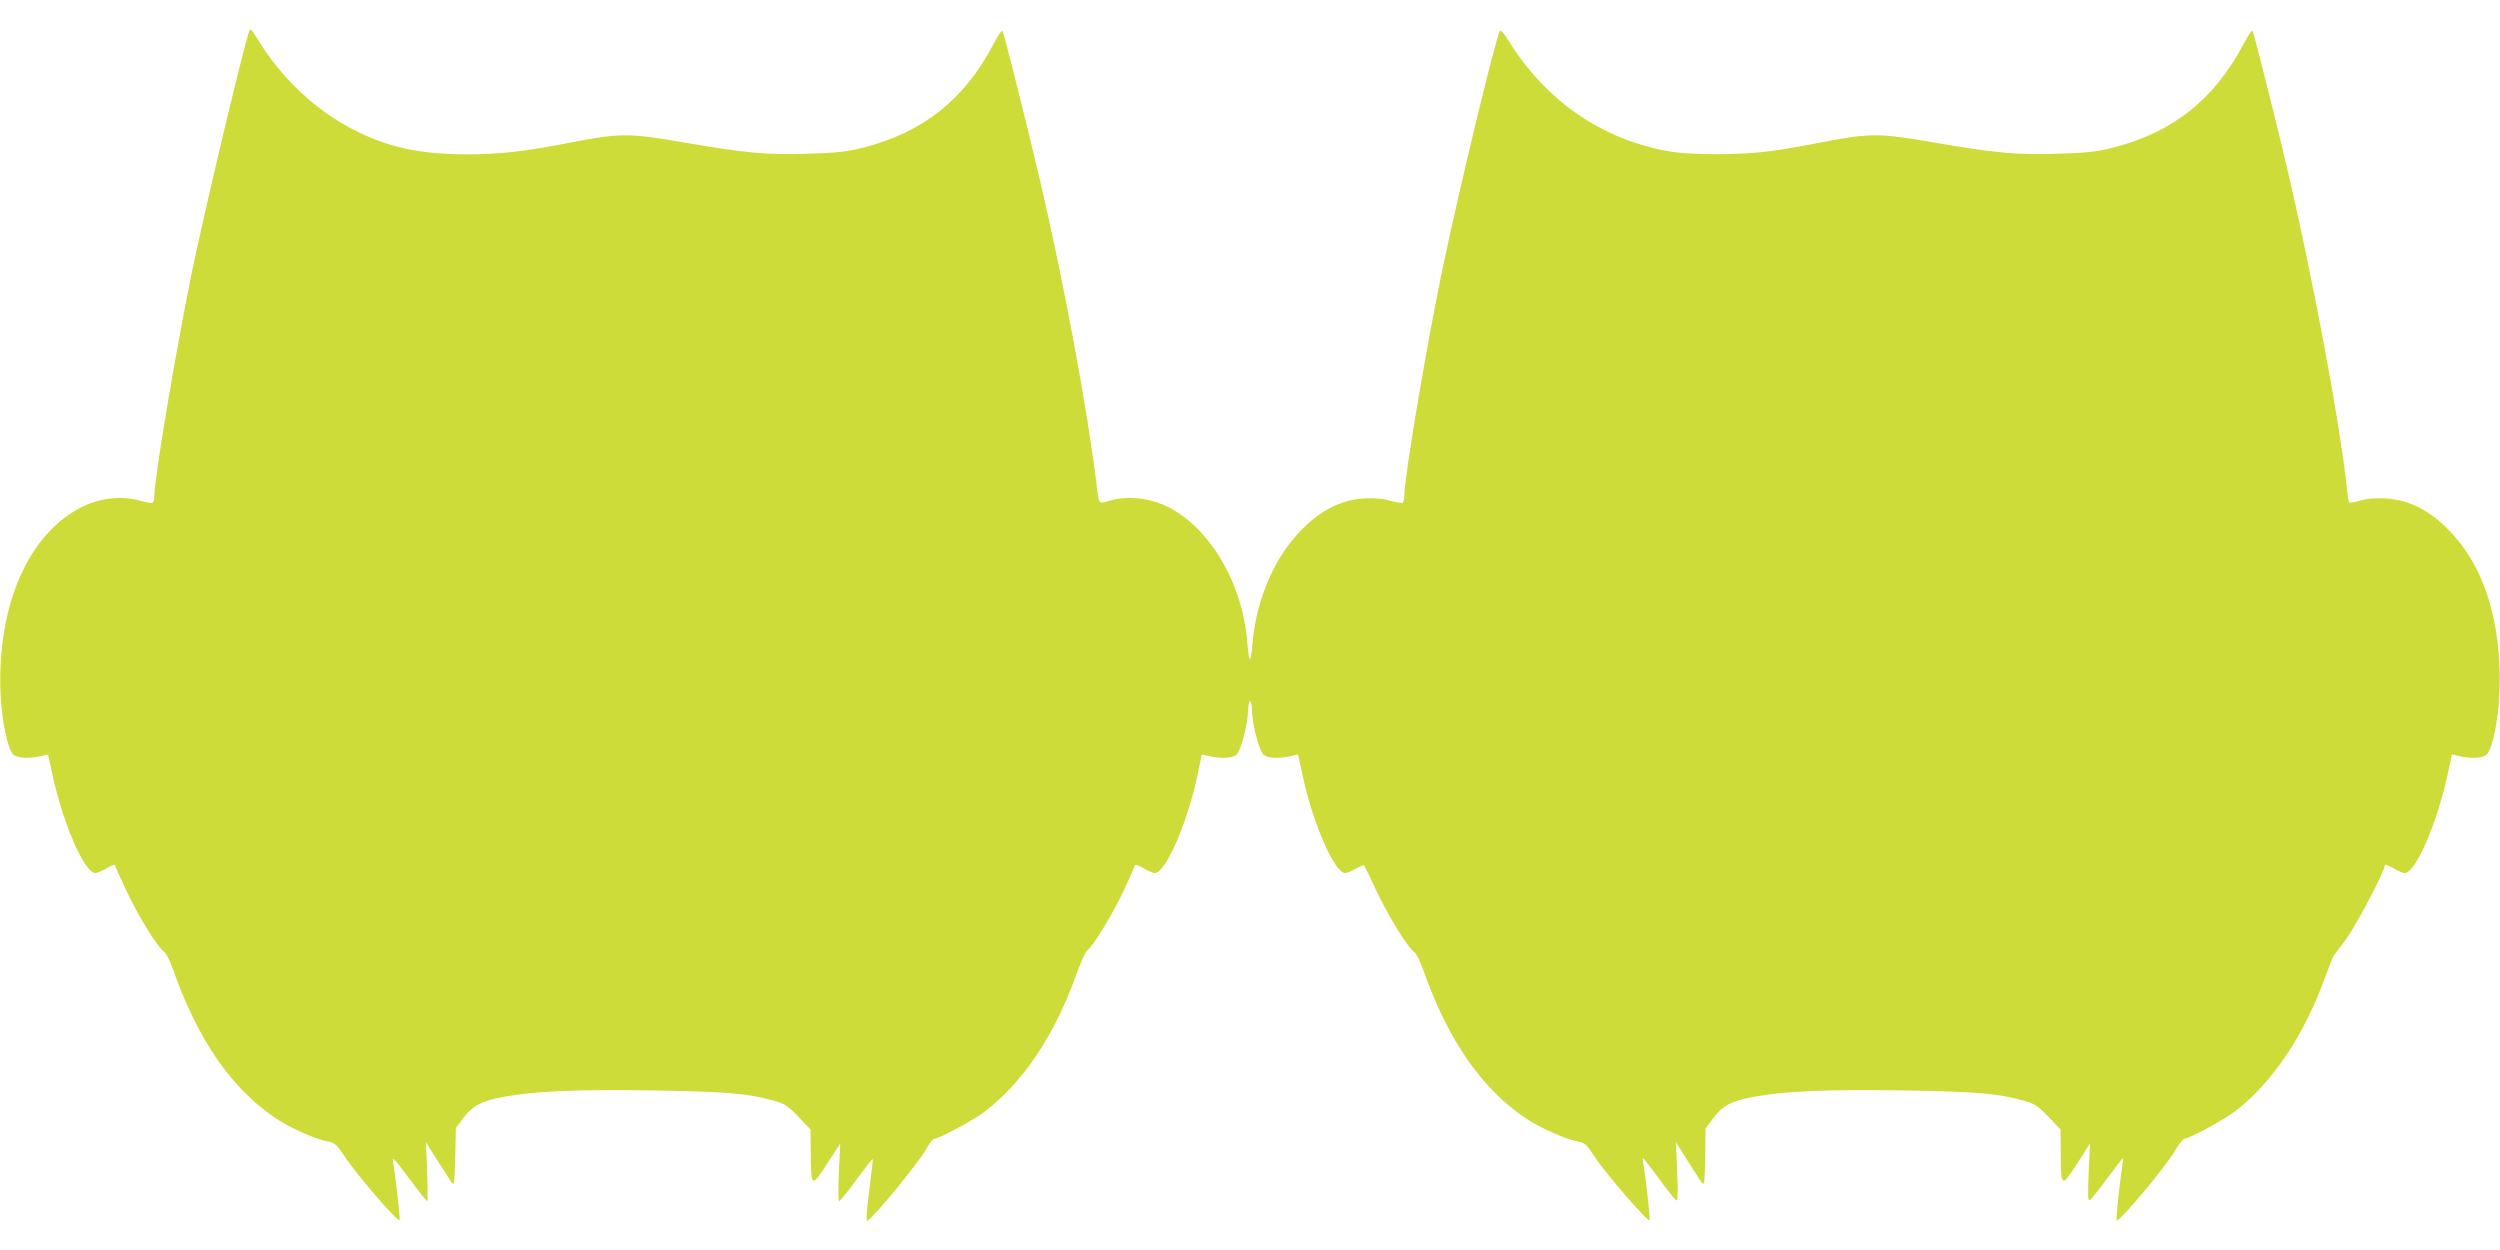 <?xml version="1.0" standalone="no"?>
<!DOCTYPE svg PUBLIC "-//W3C//DTD SVG 20010904//EN"
 "http://www.w3.org/TR/2001/REC-SVG-20010904/DTD/svg10.dtd">
<svg version="1.0" xmlns="http://www.w3.org/2000/svg"
 width="1280pt" height="640pt" viewBox="0 0 1280 640"
 preserveAspectRatio="xMidYMid meet">
<g transform="translate(0,640) scale(0.1,-0.1)"
fill="#cddc39" stroke="none">
<path d="M1275 6238 c-35 -106 -229 -924 -294 -1238 -80 -393 -191 -1051 -191
-1139 0 -16 -4 -32 -9 -35 -5 -3 -33 2 -62 10 -88 26 -199 16 -290 -27 -282
-134 -446 -508 -426 -964 7 -139 35 -275 64 -307 18 -20 81 -24 143 -9 l36 8
23 -106 c55 -252 164 -501 219 -501 9 0 35 11 59 25 24 15 43 21 43 14 0 -6
27 -67 60 -136 62 -130 157 -283 190 -306 11 -7 33 -52 49 -99 125 -353 298
-603 522 -753 77 -52 207 -109 270 -120 32 -6 43 -15 78 -68 62 -96 277 -345
287 -334 4 4 -21 229 -32 287 -8 44 -6 42 91 -87 42 -57 79 -103 82 -103 3 0
3 68 0 151 l-6 151 59 -94 c33 -51 64 -100 69 -108 5 -8 12 -13 14 -10 3 3 7
68 8 145 l3 140 39 52 c46 61 92 86 204 107 156 29 373 39 763 33 382 -6 486
-15 620 -52 57 -16 73 -26 128 -83 l62 -65 1 -116 c2 -183 3 -183 83 -60 l68
104 -7 -147 c-4 -82 -3 -148 1 -148 5 0 45 50 89 110 44 60 81 107 83 106 2
-2 -4 -55 -12 -117 -18 -140 -23 -199 -16 -199 20 0 259 291 302 366 16 30 35
54 42 54 25 0 203 96 261 141 193 149 351 384 460 684 26 72 53 133 60 138 27
15 126 176 185 300 33 69 60 130 60 136 0 7 19 1 43 -14 24 -14 50 -25 59 -25
56 0 167 254 219 501 l22 106 36 -8 c63 -15 126 -11 144 9 22 24 57 162 57
224 0 26 5 48 10 48 6 0 10 -22 10 -48 0 -62 35 -200 57 -224 18 -20 81 -24
143 -9 l36 8 23 -106 c54 -251 164 -501 219 -501 8 0 32 10 53 22 21 12 40 20
43 17 2 -2 31 -62 65 -133 63 -133 157 -285 191 -309 11 -7 33 -52 49 -99 125
-353 298 -603 522 -753 77 -52 207 -109 270 -120 32 -6 43 -15 77 -68 60 -92
278 -345 288 -334 4 4 -21 233 -32 285 -4 17 -4 32 -2 32 3 0 40 -47 82 -105
42 -57 82 -107 88 -111 8 -5 10 34 5 145 l-6 153 59 -94 c33 -51 64 -100 69
-108 5 -8 12 -12 15 -10 3 3 6 68 7 144 l1 138 40 53 c47 64 92 87 205 109
156 29 373 39 763 33 382 -6 486 -15 620 -52 57 -16 73 -26 128 -83 l62 -65 1
-121 c1 -177 3 -178 83 -55 l67 104 -7 -149 c-5 -116 -4 -147 6 -141 6 4 46
53 87 109 41 55 78 103 81 106 2 3 2 -15 -2 -40 -13 -82 -33 -275 -29 -279 10
-13 250 273 299 357 20 34 42 62 48 62 25 0 204 97 262 142 189 145 353 391
458 683 20 55 40 105 44 111 4 6 31 42 60 80 49 64 202 353 202 382 0 9 14 4
43 -13 24 -14 50 -25 59 -25 55 0 164 249 219 501 l23 106 36 -8 c62 -15 125
-11 143 9 29 32 57 168 64 307 14 306 -53 574 -187 756 -117 156 -249 239
-394 247 -55 3 -98 -1 -133 -11 -29 -9 -54 -13 -56 -9 -3 4 -7 36 -11 72 -33
323 -177 1093 -311 1660 -44 190 -160 650 -171 680 -3 9 -21 -15 -47 -65 -147
-282 -365 -455 -669 -531 -84 -21 -136 -27 -279 -31 -211 -7 -322 3 -639 58
-276 48 -327 48 -570 1 -85 -17 -206 -38 -268 -46 -145 -20 -402 -21 -515 -1
-347 60 -636 261 -827 573 -18 29 -36 50 -40 45 -18 -21 -202 -781 -290 -1199
-82 -388 -200 -1087 -200 -1183 0 -17 -4 -32 -9 -35 -5 -3 -33 2 -62 10 -37
11 -79 15 -135 12 -145 -8 -277 -91 -393 -247 -96 -129 -164 -318 -178 -494
-3 -43 -9 -80 -13 -82 -4 -2 -10 33 -13 78 -22 308 -194 600 -416 706 -91 43
-202 53 -288 28 -60 -18 -56 -23 -68 78 -46 382 -169 1046 -291 1565 -51 220
-178 727 -190 760 -3 9 -21 -15 -47 -65 -147 -283 -363 -454 -668 -531 -85
-21 -136 -27 -280 -31 -211 -7 -322 3 -639 58 -276 48 -327 48 -570 1 -243
-48 -367 -62 -539 -62 -241 0 -407 36 -583 127 -193 99 -367 263 -488 461 -34
55 -38 59 -45 40z"/>
</g>
</svg>
